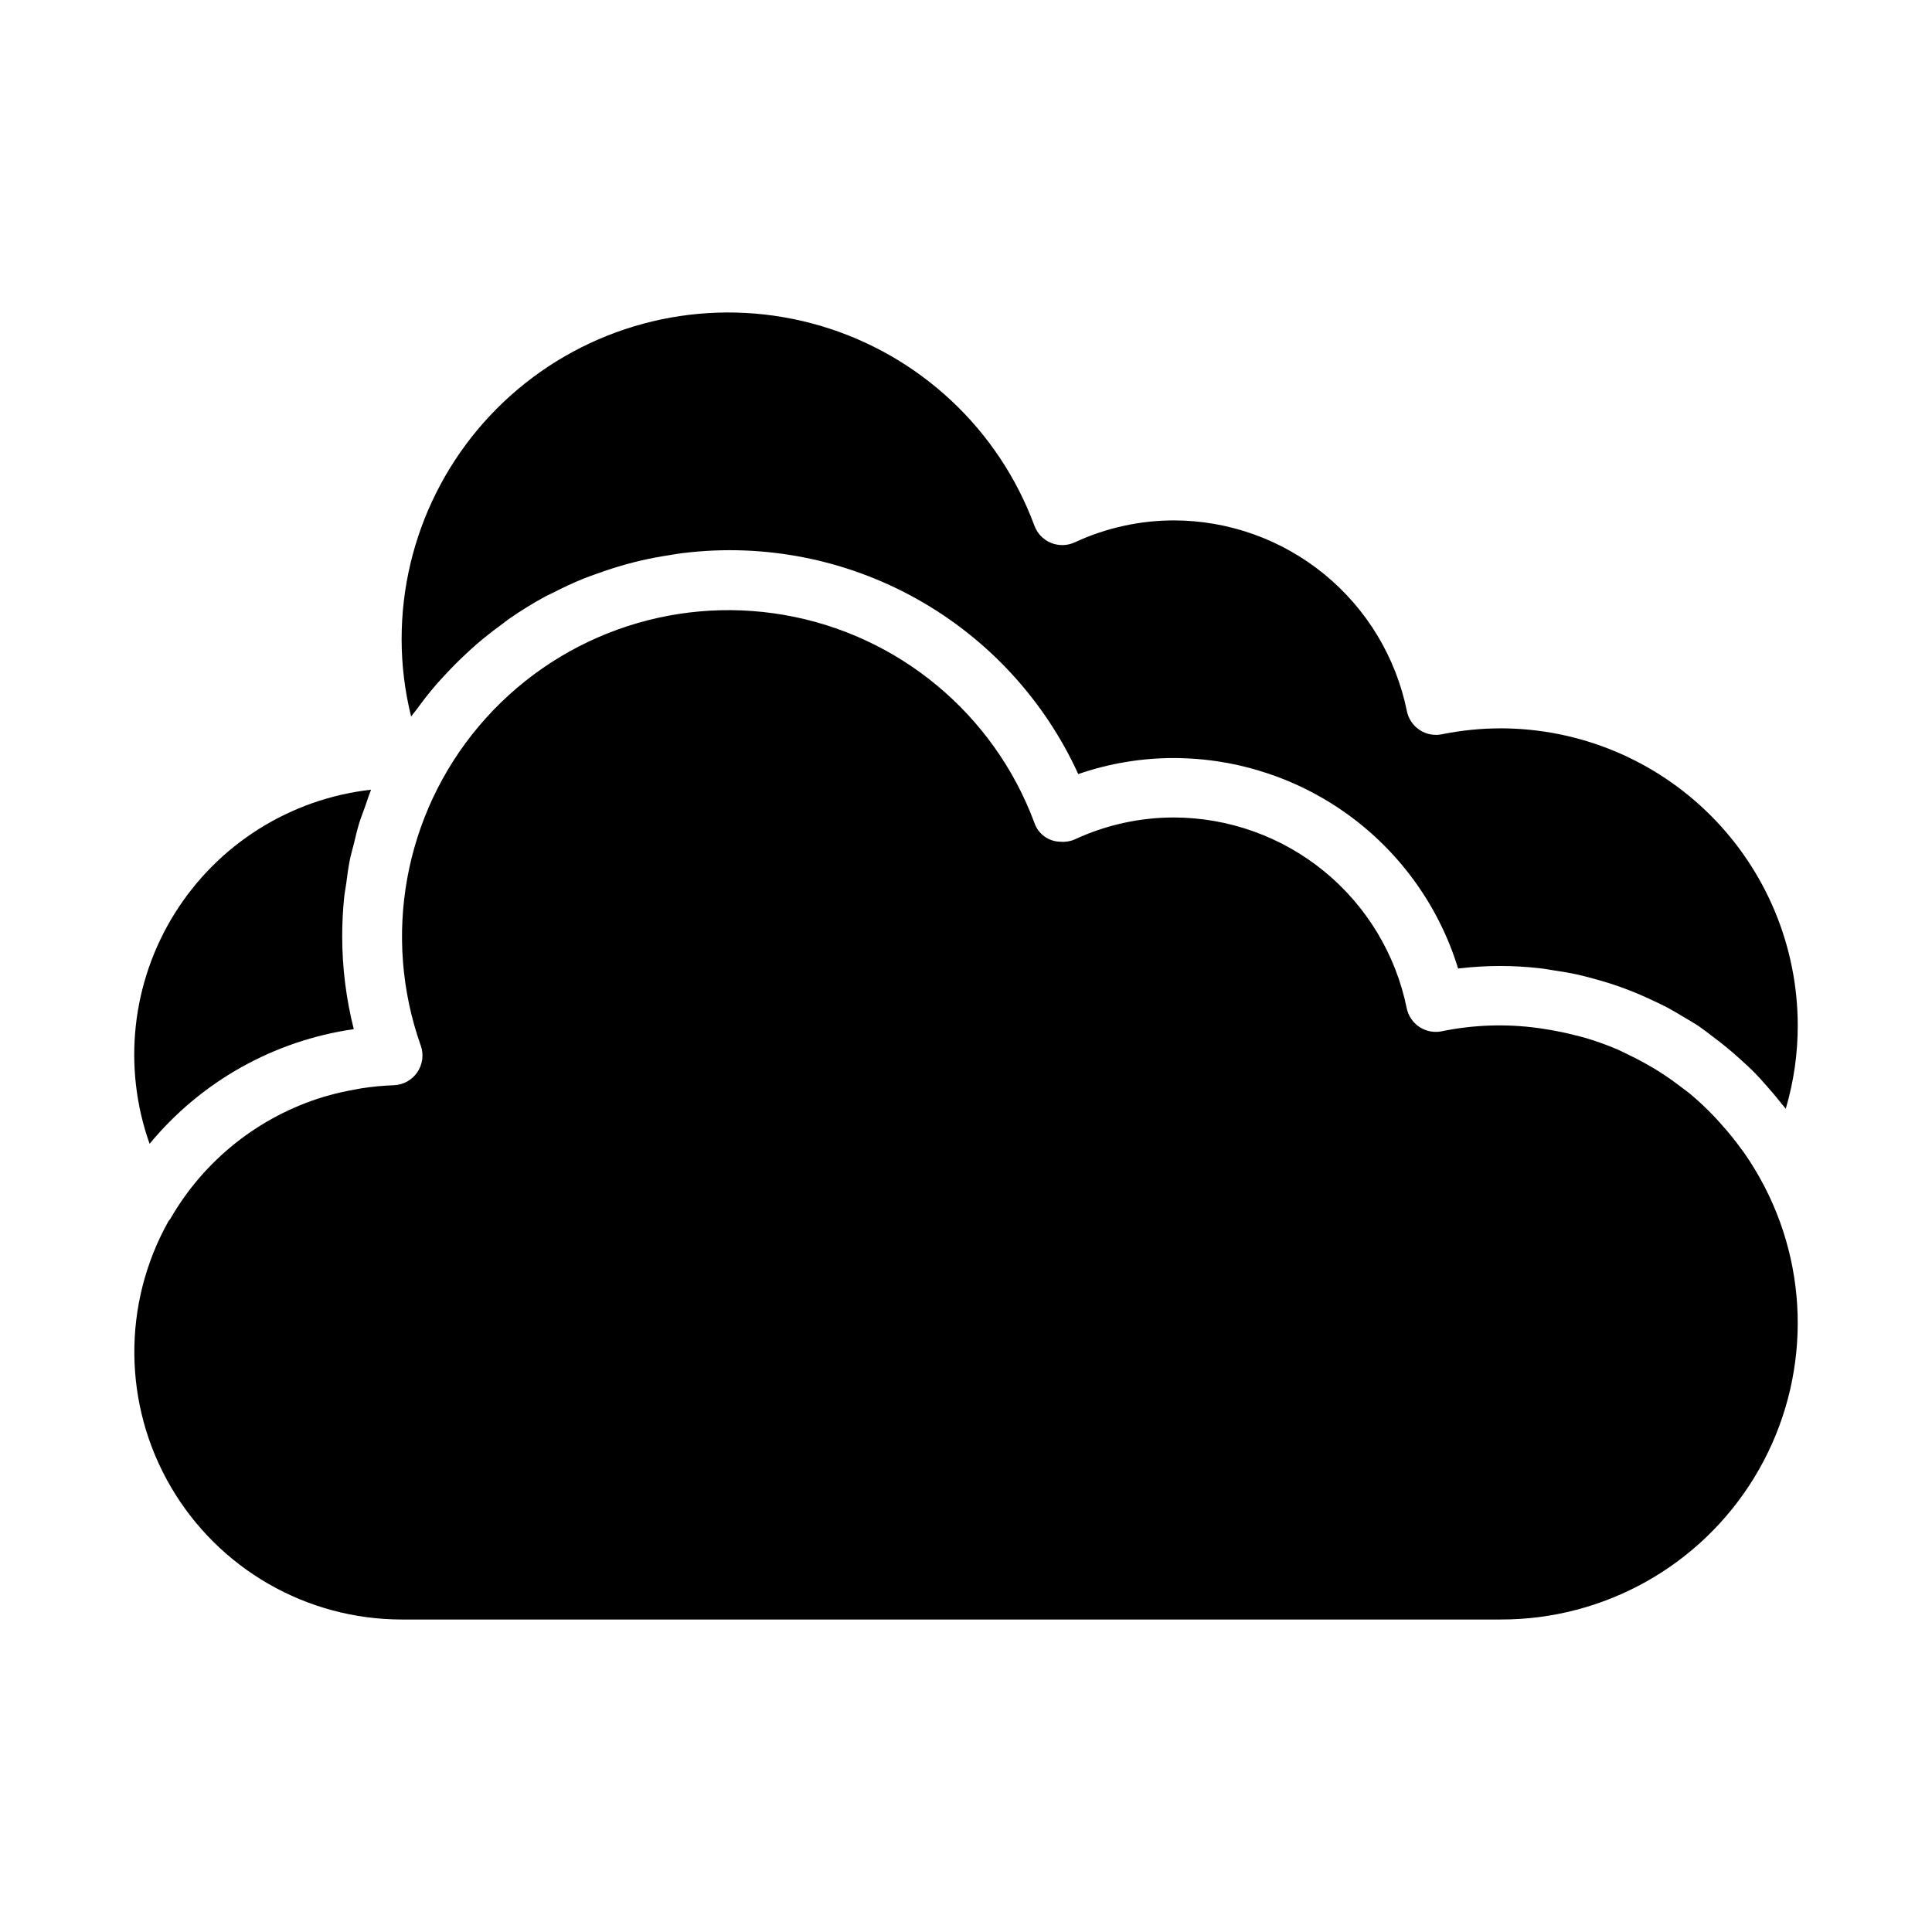 <?xml version="1.0" encoding="UTF-8"?>
<!-- Uploaded to: SVG Repo, www.svgrepo.com, Generator: SVG Repo Mixer Tools -->
<svg fill="#000000" width="800px" height="800px" version="1.1" viewBox="144 144 512 512" xmlns="http://www.w3.org/2000/svg">
 <g>
  <path d="m235.71 378.44c0.301-2.227 0.574-4.465 1.016-6.644 0.277-1.363 0.676-2.668 1.008-4.016 0.465-1.891 0.891-3.801 1.465-5.66 0.426-1.402 0.977-2.746 1.465-4.117 0.559-1.574 1.047-3.148 1.676-4.723h-0.004c-21.426 2.406-40.578 14.465-52.012 32.746-11.434 18.277-13.891 40.777-6.68 61.098 13.625-16.512 32.922-27.344 54.113-30.387-2.035-8.043-3.066-16.309-3.07-24.609 0-3.481 0.18-6.918 0.52-10.312 0.117-1.148 0.352-2.281 0.504-3.375z"/>
  <path d="m541.7 337.02c-5.238 0.004-10.461 0.531-15.594 1.574-2.047 0.41-4.176-0.004-5.914-1.16s-2.949-2.957-3.359-5.004c-2.898-14.242-10.625-27.043-21.871-36.246-11.246-9.203-25.324-14.246-39.855-14.27-9.082 0-18.055 1.988-26.293 5.816-1.988 0.922-4.273 0.969-6.305 0.133-2.027-0.836-3.613-2.484-4.375-4.539-9.473-25.602-30.473-45.234-56.652-52.969-26.18-7.731-54.473-2.656-76.336 13.695-21.859 16.348-34.727 42.055-34.711 69.352 0.004 6.898 0.848 13.773 2.512 20.469 0.434-0.621 0.961-1.172 1.402-1.777 1.637-2.25 3.344-4.449 5.156-6.559 0.844-0.977 1.723-1.914 2.606-2.867 1.691-1.828 3.449-3.59 5.273-5.289 0.961-0.891 1.906-1.777 2.898-2.637 2.039-1.754 4.164-3.418 6.344-5.016 0.836-0.613 1.629-1.273 2.488-1.867 3.059-2.117 6.234-4.066 9.508-5.84 0.582-0.316 1.203-0.566 1.793-0.867 2.738-1.41 5.512-2.715 8.414-3.883 1.172-0.473 2.363-0.875 3.566-1.301 2.41-0.875 4.856-1.668 7.344-2.363 1.316-0.363 2.629-0.707 3.938-1.016 2.59-0.605 5.219-1.086 7.871-1.496 1.211-0.18 2.363-0.41 3.629-0.551l0.004 0.008c21.391-2.598 43.059 1.68 61.855 12.211 18.801 10.535 33.762 26.777 42.715 46.379 8.156-2.82 16.727-4.254 25.355-4.25 16.867 0.035 33.277 5.469 46.828 15.508 13.555 10.035 23.535 24.152 28.484 40.273 3.742-0.449 7.512-0.676 11.281-0.676 3.492 0.008 6.984 0.215 10.453 0.613 1.188 0.125 2.363 0.363 3.519 0.535 2.219 0.332 4.418 0.684 6.582 1.172 1.434 0.316 2.832 0.707 4.242 1.094 1.828 0.496 3.629 1.023 5.406 1.621 1.543 0.523 3.066 1.082 4.566 1.676 1.574 0.613 3.07 1.289 4.582 1.984 1.512 0.691 3.148 1.457 4.723 2.273 1.332 0.699 2.598 1.48 3.891 2.242 1.574 0.945 3.203 1.852 4.723 2.883 1.141 0.789 2.203 1.645 3.305 2.465v0.004c2.57 1.891 5.039 3.918 7.402 6.066 1.387 1.258 2.769 2.504 4.078 3.84 0.953 0.977 1.852 2.016 2.762 3.039 1.465 1.629 2.875 3.297 4.227 5.031 0.348 0.441 0.746 0.836 1.086 1.289v0.004c2.113-7.172 3.184-14.613 3.172-22.09-0.023-20.871-8.324-40.879-23.082-55.637-14.758-14.758-34.766-23.059-55.637-23.082z"/>
  <path d="m611.64 458.52c-1.609-3.121-3.418-6.133-5.422-9.016-0.219-0.316-0.465-0.613-0.691-0.922l-0.004 0.004c-1.648-2.289-3.422-4.488-5.312-6.582-0.59-0.668-1.18-1.34-1.793-1.984-2.082-2.195-4.289-4.269-6.606-6.211-0.637-0.52-1.316-0.977-1.961-1.48-1.844-1.426-3.731-2.777-5.684-4.039-1.023-0.66-2.07-1.289-3.148-1.898-1.883-1.094-3.824-2.102-5.801-3.039-0.859-0.402-1.684-0.859-2.566-1.234-2.797-1.195-5.664-2.227-8.582-3.086-0.883-0.262-1.793-0.457-2.684-0.691-2.324-0.598-4.688-1.094-7.086-1.488-0.945-0.148-1.883-0.316-2.832-0.434-8.461-1.137-17.051-0.84-25.41 0.883-2.047 0.414-4.176-0.004-5.914-1.16-1.738-1.156-2.949-2.957-3.359-5.004-2.902-14.23-10.621-27.023-21.859-36.223-11.238-9.199-25.305-14.242-39.828-14.277-9.082 0.004-18.055 1.988-26.293 5.82-1.184 0.516-2.481 0.723-3.769 0.605-3.137-0.027-5.914-2.039-6.91-5.016-10.719-28.816-35.926-49.777-66.211-55.062-30.289-5.285-61.105 5.902-80.945 29.387-19.844 23.484-25.73 55.738-15.465 84.715 0.844 2.371 0.504 5.004-0.918 7.082-1.418 2.078-3.746 3.352-6.262 3.43-2.793 0.102-5.574 0.363-8.336 0.785-0.715 0.109-1.418 0.262-2.125 0.387-2.172 0.387-4.312 0.852-6.414 1.434-0.566 0.156-1.125 0.309-1.676 0.473h-0.004c-17.141 5.211-31.656 16.75-40.602 32.273-0.16 0.238-0.336 0.461-0.52 0.68-12.297 21.941-12.043 48.758 0.664 70.465 12.703 21.711 35.961 35.062 61.113 35.09h291.27c27.445 0.047 52.93-14.23 67.223-37.66 14.293-23.43 15.328-52.621 2.727-77.004z"/>
 </g>
</svg>